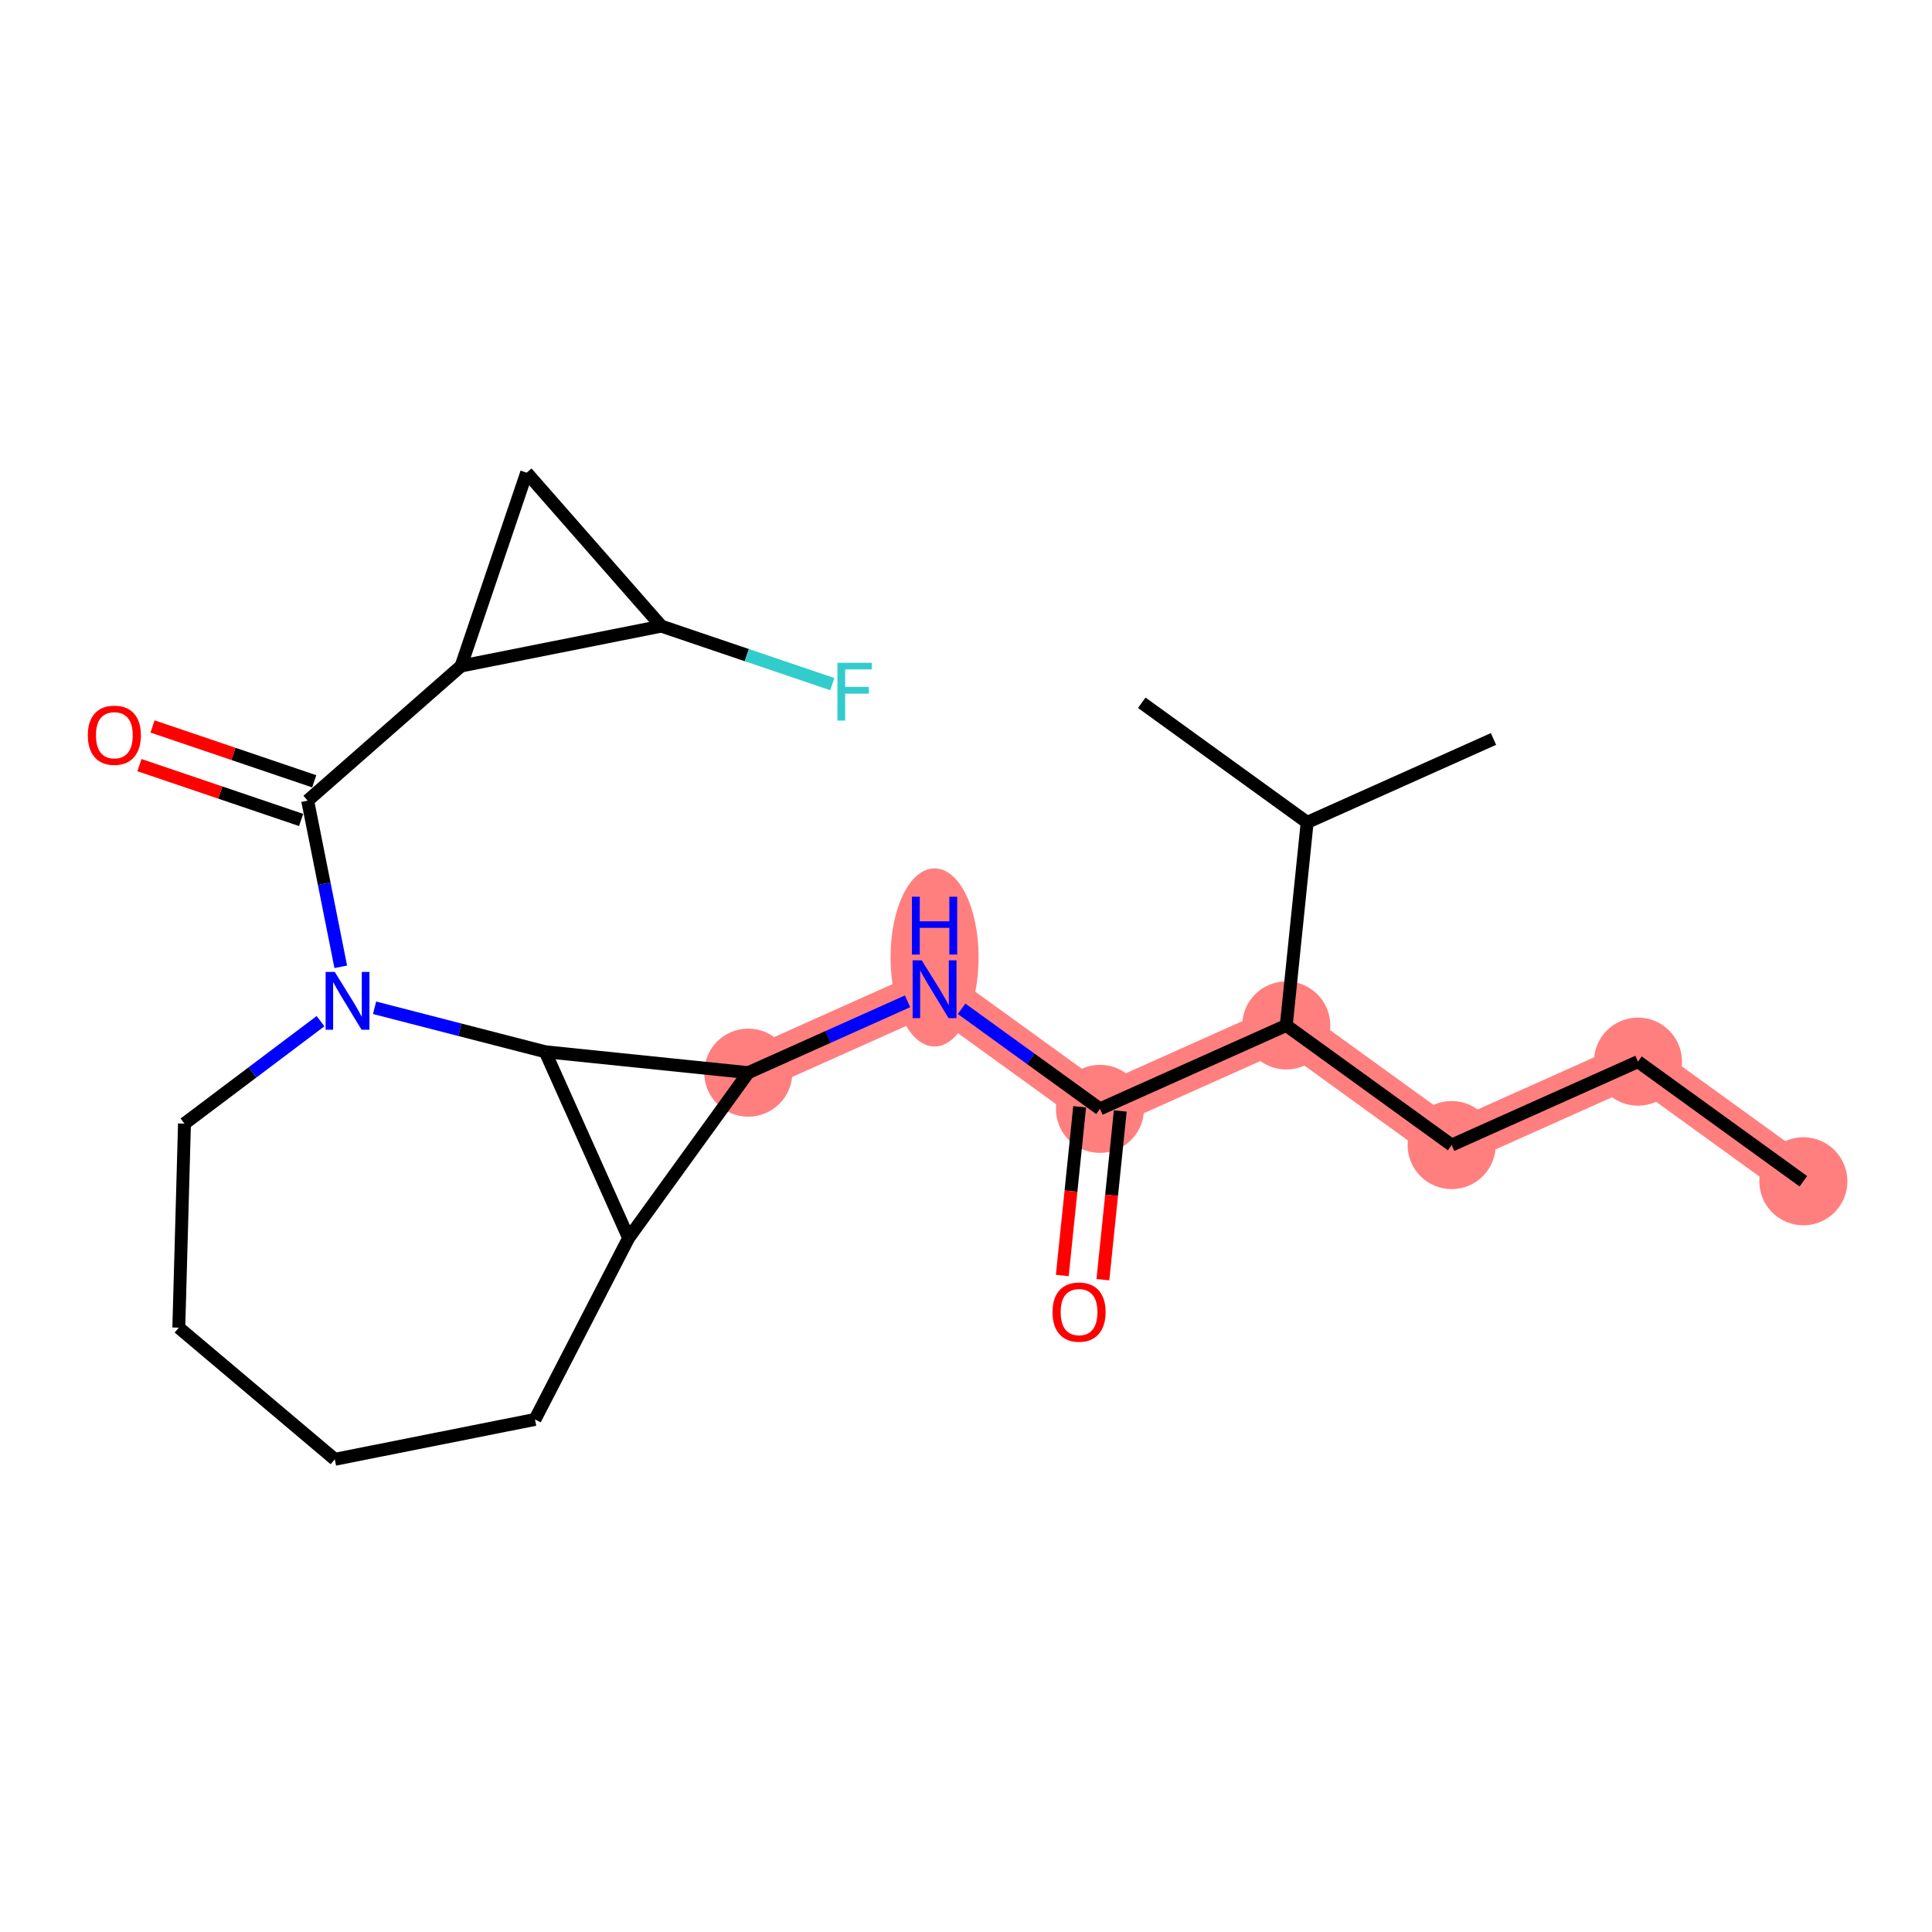 <?xml version='1.0' encoding='iso-8859-1'?>
<svg version='1.1' baseProfile='full'
              xmlns='http://www.w3.org/2000/svg'
                      xmlns:rdkit='http://www.rdkit.org/xml'
                      xmlns:xlink='http://www.w3.org/1999/xlink'
                  xml:space='preserve'
width='300px' height='300px' viewBox='0 0 300 300'>
<!-- END OF HEADER -->
<rect style='opacity:1.0;fill:#FFFFFF;stroke:none' width='300' height='300' x='0' y='0'> </rect>
<rect style='opacity:1.0;fill:#FFFFFF;stroke:none' width='300' height='300' x='0' y='0'> </rect>
<path d='M 280.024,183.428 L 254.342,164.852' style='fill:none;fill-rule:evenodd;stroke:#FF7F7F;stroke-width:6.8px;stroke-linecap:butt;stroke-linejoin:miter;stroke-opacity:1' />
<path d='M 254.342,164.852 L 225.413,177.806' style='fill:none;fill-rule:evenodd;stroke:#FF7F7F;stroke-width:6.8px;stroke-linecap:butt;stroke-linejoin:miter;stroke-opacity:1' />
<path d='M 225.413,177.806 L 199.73,159.23' style='fill:none;fill-rule:evenodd;stroke:#FF7F7F;stroke-width:6.8px;stroke-linecap:butt;stroke-linejoin:miter;stroke-opacity:1' />
<path d='M 199.73,159.23 L 170.801,172.184' style='fill:none;fill-rule:evenodd;stroke:#FF7F7F;stroke-width:6.8px;stroke-linecap:butt;stroke-linejoin:miter;stroke-opacity:1' />
<path d='M 170.801,172.184 L 145.119,153.608' style='fill:none;fill-rule:evenodd;stroke:#FF7F7F;stroke-width:6.8px;stroke-linecap:butt;stroke-linejoin:miter;stroke-opacity:1' />
<path d='M 145.119,153.608 L 116.19,166.562' style='fill:none;fill-rule:evenodd;stroke:#FF7F7F;stroke-width:6.8px;stroke-linecap:butt;stroke-linejoin:miter;stroke-opacity:1' />
<ellipse cx='280.024' cy='183.428' rx='6.339' ry='6.339'  style='fill:#FF7F7F;fill-rule:evenodd;stroke:#FF7F7F;stroke-width:1.0px;stroke-linecap:butt;stroke-linejoin:miter;stroke-opacity:1' />
<ellipse cx='254.342' cy='164.852' rx='6.339' ry='6.339'  style='fill:#FF7F7F;fill-rule:evenodd;stroke:#FF7F7F;stroke-width:1.0px;stroke-linecap:butt;stroke-linejoin:miter;stroke-opacity:1' />
<ellipse cx='225.413' cy='177.806' rx='6.339' ry='6.339'  style='fill:#FF7F7F;fill-rule:evenodd;stroke:#FF7F7F;stroke-width:1.0px;stroke-linecap:butt;stroke-linejoin:miter;stroke-opacity:1' />
<ellipse cx='199.73' cy='159.23' rx='6.339' ry='6.339'  style='fill:#FF7F7F;fill-rule:evenodd;stroke:#FF7F7F;stroke-width:1.0px;stroke-linecap:butt;stroke-linejoin:miter;stroke-opacity:1' />
<ellipse cx='170.801' cy='172.184' rx='6.339' ry='6.339'  style='fill:#FF7F7F;fill-rule:evenodd;stroke:#FF7F7F;stroke-width:1.0px;stroke-linecap:butt;stroke-linejoin:miter;stroke-opacity:1' />
<ellipse cx='145.119' cy='148.671' rx='6.339' ry='13.329'  style='fill:#FF7F7F;fill-rule:evenodd;stroke:#FF7F7F;stroke-width:1.0px;stroke-linecap:butt;stroke-linejoin:miter;stroke-opacity:1' />
<ellipse cx='116.19' cy='166.562' rx='6.339' ry='6.339'  style='fill:#FF7F7F;fill-rule:evenodd;stroke:#FF7F7F;stroke-width:1.0px;stroke-linecap:butt;stroke-linejoin:miter;stroke-opacity:1' />
<path class='bond-0 atom-0 atom-1' d='M 280.024,183.428 L 254.342,164.852' style='fill:none;fill-rule:evenodd;stroke:#000000;stroke-width:2.0px;stroke-linecap:butt;stroke-linejoin:miter;stroke-opacity:1' />
<path class='bond-1 atom-1 atom-2' d='M 254.342,164.852 L 225.413,177.806' style='fill:none;fill-rule:evenodd;stroke:#000000;stroke-width:2.0px;stroke-linecap:butt;stroke-linejoin:miter;stroke-opacity:1' />
<path class='bond-2 atom-2 atom-3' d='M 225.413,177.806 L 199.73,159.23' style='fill:none;fill-rule:evenodd;stroke:#000000;stroke-width:2.0px;stroke-linecap:butt;stroke-linejoin:miter;stroke-opacity:1' />
<path class='bond-3 atom-3 atom-4' d='M 199.73,159.23 L 170.801,172.184' style='fill:none;fill-rule:evenodd;stroke:#000000;stroke-width:2.0px;stroke-linecap:butt;stroke-linejoin:miter;stroke-opacity:1' />
<path class='bond-20 atom-3 atom-21' d='M 199.73,159.23 L 202.976,127.7' style='fill:none;fill-rule:evenodd;stroke:#000000;stroke-width:2.0px;stroke-linecap:butt;stroke-linejoin:miter;stroke-opacity:1' />
<path class='bond-4 atom-4 atom-5' d='M 167.648,171.859 L 166.3,184.959' style='fill:none;fill-rule:evenodd;stroke:#000000;stroke-width:2.0px;stroke-linecap:butt;stroke-linejoin:miter;stroke-opacity:1' />
<path class='bond-4 atom-4 atom-5' d='M 166.3,184.959 L 164.951,198.058' style='fill:none;fill-rule:evenodd;stroke:#FF0000;stroke-width:2.0px;stroke-linecap:butt;stroke-linejoin:miter;stroke-opacity:1' />
<path class='bond-4 atom-4 atom-5' d='M 173.954,172.509 L 172.606,185.608' style='fill:none;fill-rule:evenodd;stroke:#000000;stroke-width:2.0px;stroke-linecap:butt;stroke-linejoin:miter;stroke-opacity:1' />
<path class='bond-4 atom-4 atom-5' d='M 172.606,185.608 L 171.257,198.707' style='fill:none;fill-rule:evenodd;stroke:#FF0000;stroke-width:2.0px;stroke-linecap:butt;stroke-linejoin:miter;stroke-opacity:1' />
<path class='bond-5 atom-4 atom-6' d='M 170.801,172.184 L 160.058,164.414' style='fill:none;fill-rule:evenodd;stroke:#000000;stroke-width:2.0px;stroke-linecap:butt;stroke-linejoin:miter;stroke-opacity:1' />
<path class='bond-5 atom-4 atom-6' d='M 160.058,164.414 L 149.315,156.643' style='fill:none;fill-rule:evenodd;stroke:#0000FF;stroke-width:2.0px;stroke-linecap:butt;stroke-linejoin:miter;stroke-opacity:1' />
<path class='bond-6 atom-6 atom-7' d='M 140.922,155.487 L 128.556,161.025' style='fill:none;fill-rule:evenodd;stroke:#0000FF;stroke-width:2.0px;stroke-linecap:butt;stroke-linejoin:miter;stroke-opacity:1' />
<path class='bond-6 atom-6 atom-7' d='M 128.556,161.025 L 116.19,166.562' style='fill:none;fill-rule:evenodd;stroke:#000000;stroke-width:2.0px;stroke-linecap:butt;stroke-linejoin:miter;stroke-opacity:1' />
<path class='bond-7 atom-7 atom-8' d='M 116.19,166.562 L 97.614,192.245' style='fill:none;fill-rule:evenodd;stroke:#000000;stroke-width:2.0px;stroke-linecap:butt;stroke-linejoin:miter;stroke-opacity:1' />
<path class='bond-23 atom-20 atom-7' d='M 84.66,163.316 L 116.19,166.562' style='fill:none;fill-rule:evenodd;stroke:#000000;stroke-width:2.0px;stroke-linecap:butt;stroke-linejoin:miter;stroke-opacity:1' />
<path class='bond-8 atom-8 atom-9' d='M 97.614,192.245 L 83.073,220.409' style='fill:none;fill-rule:evenodd;stroke:#000000;stroke-width:2.0px;stroke-linecap:butt;stroke-linejoin:miter;stroke-opacity:1' />
<path class='bond-24 atom-20 atom-8' d='M 84.66,163.316 L 97.614,192.245' style='fill:none;fill-rule:evenodd;stroke:#000000;stroke-width:2.0px;stroke-linecap:butt;stroke-linejoin:miter;stroke-opacity:1' />
<path class='bond-9 atom-9 atom-10' d='M 83.073,220.409 L 51.987,226.601' style='fill:none;fill-rule:evenodd;stroke:#000000;stroke-width:2.0px;stroke-linecap:butt;stroke-linejoin:miter;stroke-opacity:1' />
<path class='bond-10 atom-10 atom-11' d='M 51.987,226.601 L 27.765,206.158' style='fill:none;fill-rule:evenodd;stroke:#000000;stroke-width:2.0px;stroke-linecap:butt;stroke-linejoin:miter;stroke-opacity:1' />
<path class='bond-11 atom-11 atom-12' d='M 27.765,206.158 L 28.645,174.474' style='fill:none;fill-rule:evenodd;stroke:#000000;stroke-width:2.0px;stroke-linecap:butt;stroke-linejoin:miter;stroke-opacity:1' />
<path class='bond-12 atom-12 atom-13' d='M 28.645,174.474 L 39.207,166.52' style='fill:none;fill-rule:evenodd;stroke:#000000;stroke-width:2.0px;stroke-linecap:butt;stroke-linejoin:miter;stroke-opacity:1' />
<path class='bond-12 atom-12 atom-13' d='M 39.207,166.52 L 49.769,158.567' style='fill:none;fill-rule:evenodd;stroke:#0000FF;stroke-width:2.0px;stroke-linecap:butt;stroke-linejoin:miter;stroke-opacity:1' />
<path class='bond-13 atom-13 atom-14' d='M 52.914,150.126 L 50.344,137.224' style='fill:none;fill-rule:evenodd;stroke:#0000FF;stroke-width:2.0px;stroke-linecap:butt;stroke-linejoin:miter;stroke-opacity:1' />
<path class='bond-13 atom-13 atom-14' d='M 50.344,137.224 L 47.774,124.321' style='fill:none;fill-rule:evenodd;stroke:#000000;stroke-width:2.0px;stroke-linecap:butt;stroke-linejoin:miter;stroke-opacity:1' />
<path class='bond-19 atom-13 atom-20' d='M 58.163,156.488 L 71.411,159.902' style='fill:none;fill-rule:evenodd;stroke:#0000FF;stroke-width:2.0px;stroke-linecap:butt;stroke-linejoin:miter;stroke-opacity:1' />
<path class='bond-19 atom-13 atom-20' d='M 71.411,159.902 L 84.66,163.316' style='fill:none;fill-rule:evenodd;stroke:#000000;stroke-width:2.0px;stroke-linecap:butt;stroke-linejoin:miter;stroke-opacity:1' />
<path class='bond-14 atom-14 atom-15' d='M 48.792,121.32 L 36.24,117.062' style='fill:none;fill-rule:evenodd;stroke:#000000;stroke-width:2.0px;stroke-linecap:butt;stroke-linejoin:miter;stroke-opacity:1' />
<path class='bond-14 atom-14 atom-15' d='M 36.24,117.062 L 23.688,112.805' style='fill:none;fill-rule:evenodd;stroke:#FF0000;stroke-width:2.0px;stroke-linecap:butt;stroke-linejoin:miter;stroke-opacity:1' />
<path class='bond-14 atom-14 atom-15' d='M 46.756,127.323 L 34.204,123.066' style='fill:none;fill-rule:evenodd;stroke:#000000;stroke-width:2.0px;stroke-linecap:butt;stroke-linejoin:miter;stroke-opacity:1' />
<path class='bond-14 atom-14 atom-15' d='M 34.204,123.066 L 21.652,118.809' style='fill:none;fill-rule:evenodd;stroke:#FF0000;stroke-width:2.0px;stroke-linecap:butt;stroke-linejoin:miter;stroke-opacity:1' />
<path class='bond-15 atom-14 atom-16' d='M 47.774,124.321 L 71.599,103.416' style='fill:none;fill-rule:evenodd;stroke:#000000;stroke-width:2.0px;stroke-linecap:butt;stroke-linejoin:miter;stroke-opacity:1' />
<path class='bond-16 atom-16 atom-17' d='M 71.599,103.416 L 81.78,73.399' style='fill:none;fill-rule:evenodd;stroke:#000000;stroke-width:2.0px;stroke-linecap:butt;stroke-linejoin:miter;stroke-opacity:1' />
<path class='bond-25 atom-18 atom-16' d='M 102.685,97.224 L 71.599,103.416' style='fill:none;fill-rule:evenodd;stroke:#000000;stroke-width:2.0px;stroke-linecap:butt;stroke-linejoin:miter;stroke-opacity:1' />
<path class='bond-17 atom-17 atom-18' d='M 81.78,73.399 L 102.685,97.224' style='fill:none;fill-rule:evenodd;stroke:#000000;stroke-width:2.0px;stroke-linecap:butt;stroke-linejoin:miter;stroke-opacity:1' />
<path class='bond-18 atom-18 atom-19' d='M 102.685,97.224 L 115.963,101.727' style='fill:none;fill-rule:evenodd;stroke:#000000;stroke-width:2.0px;stroke-linecap:butt;stroke-linejoin:miter;stroke-opacity:1' />
<path class='bond-18 atom-18 atom-19' d='M 115.963,101.727 L 129.241,106.231' style='fill:none;fill-rule:evenodd;stroke:#33CCCC;stroke-width:2.0px;stroke-linecap:butt;stroke-linejoin:miter;stroke-opacity:1' />
<path class='bond-21 atom-21 atom-22' d='M 202.976,127.7 L 231.905,114.746' style='fill:none;fill-rule:evenodd;stroke:#000000;stroke-width:2.0px;stroke-linecap:butt;stroke-linejoin:miter;stroke-opacity:1' />
<path class='bond-22 atom-21 atom-23' d='M 202.976,127.7 L 177.293,109.124' style='fill:none;fill-rule:evenodd;stroke:#000000;stroke-width:2.0px;stroke-linecap:butt;stroke-linejoin:miter;stroke-opacity:1' />
<path  class='atom-5' d='M 163.435 203.739
Q 163.435 201.584, 164.5 200.38
Q 165.565 199.175, 167.555 199.175
Q 169.546 199.175, 170.611 200.38
Q 171.676 201.584, 171.676 203.739
Q 171.676 205.92, 170.598 207.163
Q 169.521 208.392, 167.555 208.392
Q 165.578 208.392, 164.5 207.163
Q 163.435 205.933, 163.435 203.739
M 167.555 207.378
Q 168.925 207.378, 169.66 206.465
Q 170.408 205.54, 170.408 203.739
Q 170.408 201.977, 169.66 201.09
Q 168.925 200.189, 167.555 200.189
Q 166.186 200.189, 165.438 201.077
Q 164.703 201.964, 164.703 203.739
Q 164.703 205.552, 165.438 206.465
Q 166.186 207.378, 167.555 207.378
' fill='#FF0000'/>
<path  class='atom-6' d='M 143.134 149.12
L 146.076 153.874
Q 146.367 154.343, 146.837 155.193
Q 147.306 156.042, 147.331 156.093
L 147.331 149.12
L 148.523 149.12
L 148.523 158.096
L 147.293 158.096
L 144.136 152.898
Q 143.768 152.289, 143.375 151.592
Q 142.995 150.895, 142.881 150.679
L 142.881 158.096
L 141.714 158.096
L 141.714 149.12
L 143.134 149.12
' fill='#0000FF'/>
<path  class='atom-6' d='M 141.607 139.246
L 142.824 139.246
L 142.824 143.062
L 147.413 143.062
L 147.413 139.246
L 148.631 139.246
L 148.631 148.222
L 147.413 148.222
L 147.413 144.076
L 142.824 144.076
L 142.824 148.222
L 141.607 148.222
L 141.607 139.246
' fill='#0000FF'/>
<path  class='atom-13' d='M 51.982 150.919
L 54.923 155.673
Q 55.215 156.142, 55.684 156.992
Q 56.153 157.841, 56.178 157.892
L 56.178 150.919
L 57.37 150.919
L 57.37 159.895
L 56.14 159.895
L 52.983 154.697
Q 52.616 154.089, 52.223 153.391
Q 51.842 152.694, 51.728 152.478
L 51.728 159.895
L 50.562 159.895
L 50.562 150.919
L 51.982 150.919
' fill='#0000FF'/>
<path  class='atom-15' d='M 13.636 114.166
Q 13.636 112.011, 14.701 110.806
Q 15.766 109.602, 17.757 109.602
Q 19.747 109.602, 20.812 110.806
Q 21.878 112.011, 21.878 114.166
Q 21.878 116.347, 20.8 117.589
Q 19.722 118.819, 17.757 118.819
Q 15.779 118.819, 14.701 117.589
Q 13.636 116.359, 13.636 114.166
M 17.757 117.805
Q 19.126 117.805, 19.862 116.892
Q 20.61 115.966, 20.61 114.166
Q 20.61 112.404, 19.862 111.516
Q 19.126 110.616, 17.757 110.616
Q 16.388 110.616, 15.64 111.503
Q 14.904 112.391, 14.904 114.166
Q 14.904 115.979, 15.64 116.892
Q 16.388 117.805, 17.757 117.805
' fill='#FF0000'/>
<path  class='atom-19' d='M 130.033 102.916
L 135.371 102.916
L 135.371 103.943
L 131.238 103.943
L 131.238 106.669
L 134.915 106.669
L 134.915 107.709
L 131.238 107.709
L 131.238 111.893
L 130.033 111.893
L 130.033 102.916
' fill='#33CCCC'/>
</svg>
